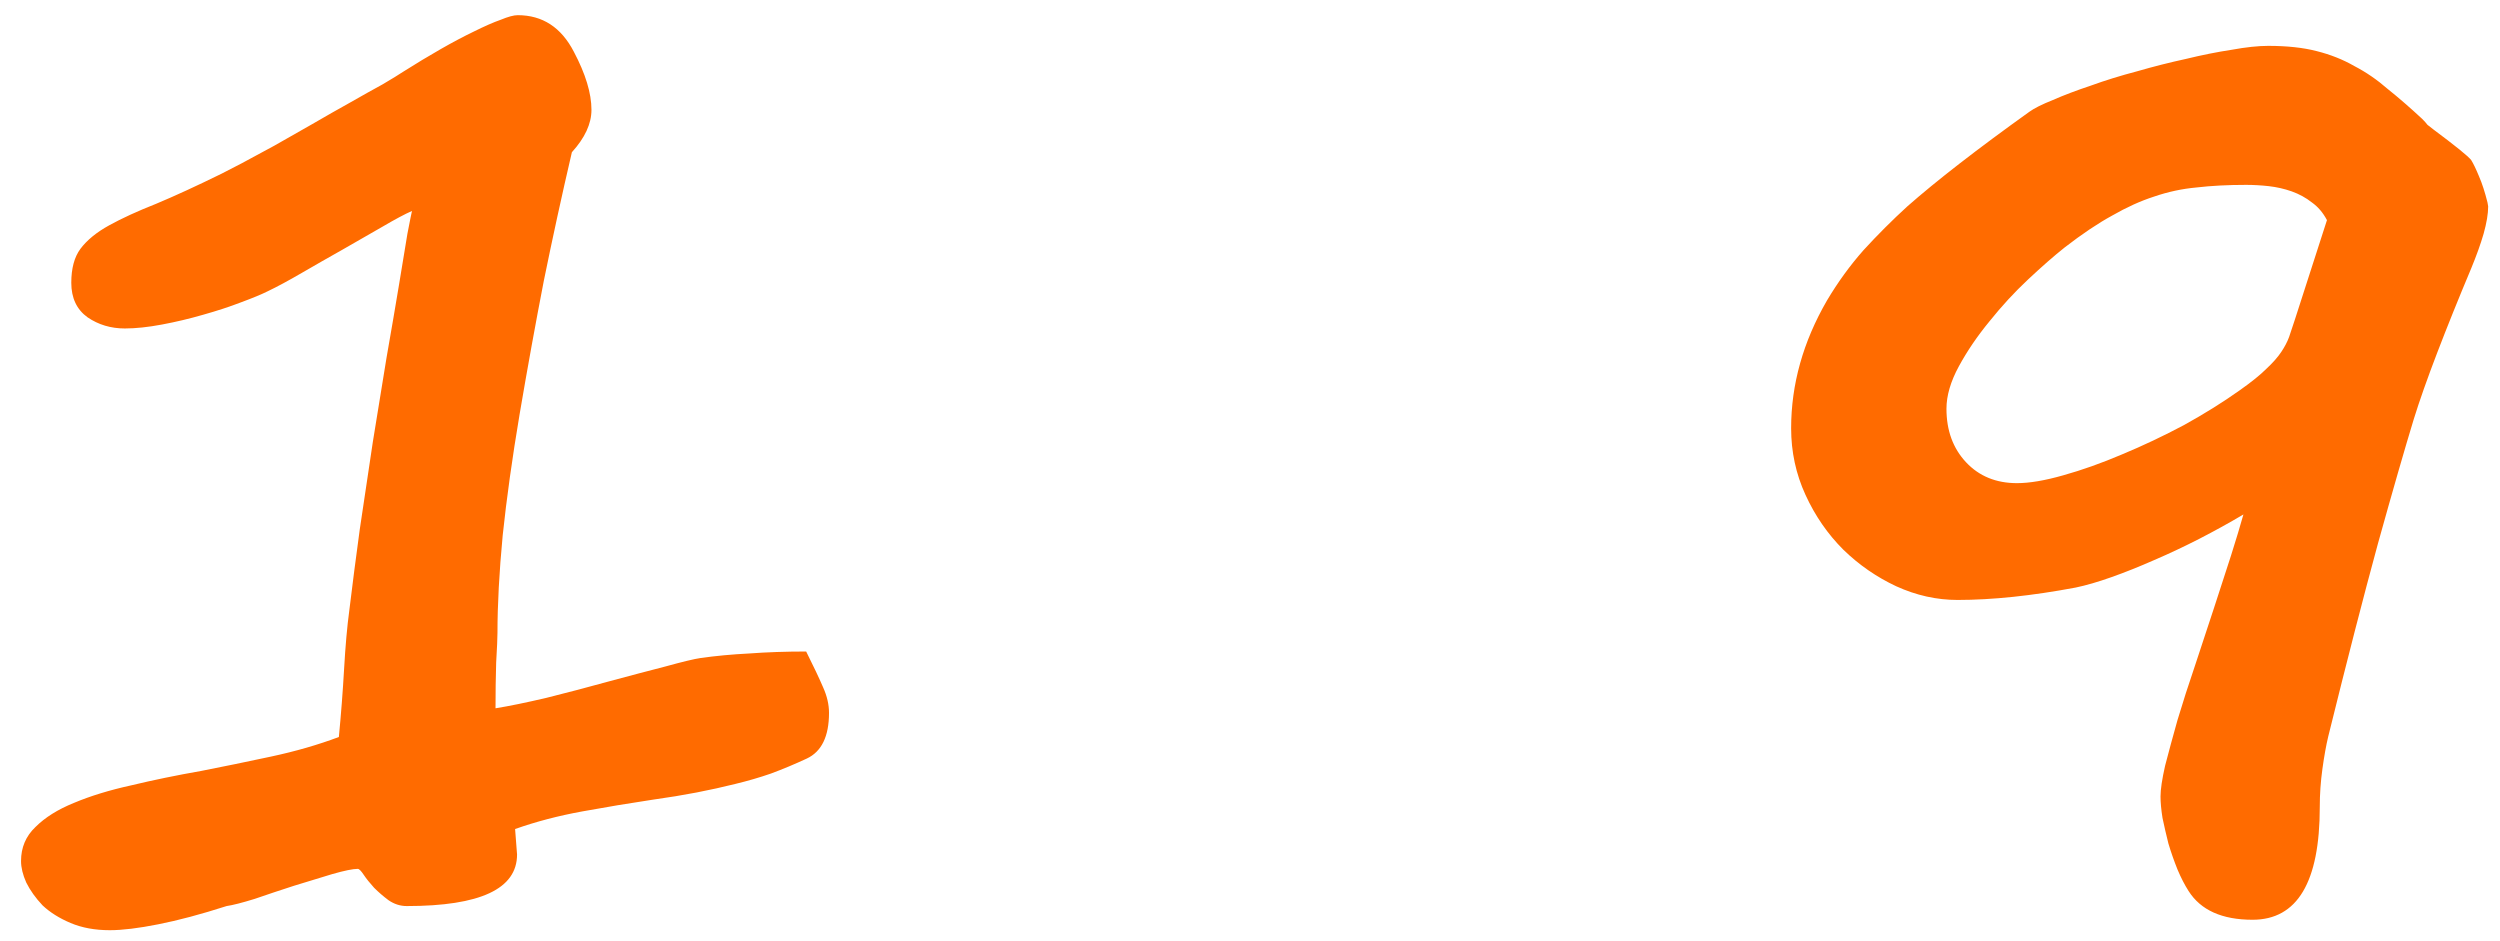 <?xml version="1.0" encoding="UTF-8"?> <svg xmlns="http://www.w3.org/2000/svg" width="101" height="38" viewBox="0 0 101 38" fill="none"> <path d="M33.492 28.8C33.492 29.749 33.193 30.364 32.596 30.645C32.103 30.874 31.62 31.076 31.145 31.252C30.689 31.41 30.205 31.551 29.695 31.674C29.203 31.797 28.685 31.911 28.14 32.017C27.595 32.122 27.006 32.219 26.373 32.307C25.441 32.447 24.492 32.605 23.525 32.781C22.559 32.957 21.653 33.194 20.81 33.493L20.889 34.522C20.889 35.91 19.403 36.605 16.433 36.605C16.169 36.605 15.923 36.525 15.694 36.367C15.483 36.209 15.29 36.042 15.114 35.866C14.938 35.673 14.798 35.497 14.692 35.339C14.587 35.181 14.508 35.102 14.455 35.102C14.262 35.102 13.919 35.172 13.427 35.312C12.952 35.453 12.434 35.611 11.871 35.787C11.326 35.963 10.799 36.139 10.289 36.315C9.779 36.473 9.401 36.569 9.155 36.605C8.118 36.938 7.195 37.185 6.387 37.343C5.596 37.501 4.945 37.58 4.436 37.58C3.838 37.58 3.311 37.483 2.854 37.29C2.396 37.097 2.019 36.859 1.72 36.578C1.438 36.279 1.219 35.972 1.061 35.655C0.92 35.339 0.85 35.049 0.85 34.785C0.85 34.24 1.043 33.783 1.43 33.414C1.816 33.027 2.335 32.702 2.985 32.438C3.653 32.157 4.427 31.92 5.306 31.727C6.185 31.516 7.125 31.322 8.127 31.146C9.023 30.971 9.964 30.777 10.948 30.566C11.933 30.355 12.847 30.092 13.69 29.775C13.778 28.861 13.849 27.947 13.901 27.033C13.954 26.102 14.024 25.311 14.112 24.66C14.235 23.641 14.376 22.551 14.534 21.391C14.71 20.213 14.886 19.035 15.062 17.857C15.255 16.68 15.44 15.546 15.615 14.456C15.809 13.349 15.976 12.373 16.116 11.529C16.257 10.668 16.371 9.974 16.459 9.446C16.564 8.901 16.626 8.594 16.644 8.523C16.362 8.646 15.967 8.857 15.457 9.156C14.965 9.438 14.429 9.745 13.849 10.079C13.286 10.396 12.732 10.712 12.188 11.028C11.643 11.345 11.185 11.591 10.816 11.767C10.57 11.89 10.21 12.039 9.735 12.215C9.278 12.391 8.769 12.558 8.206 12.716C7.661 12.874 7.107 13.006 6.545 13.111C5.982 13.217 5.481 13.27 5.042 13.27C4.479 13.27 3.979 13.12 3.539 12.821C3.1 12.505 2.88 12.039 2.88 11.424C2.88 10.844 3.003 10.387 3.249 10.053C3.513 9.701 3.899 9.385 4.409 9.104C4.919 8.822 5.552 8.532 6.308 8.233C7.063 7.917 7.942 7.513 8.944 7.021C9.12 6.933 9.393 6.792 9.762 6.599C10.148 6.388 10.588 6.15 11.08 5.887C11.572 5.605 12.082 5.315 12.609 5.017C13.154 4.7 13.664 4.41 14.139 4.146C14.631 3.865 15.07 3.619 15.457 3.408C15.844 3.18 16.116 3.013 16.274 2.907C16.802 2.573 17.311 2.266 17.804 1.984C18.296 1.703 18.744 1.466 19.148 1.272C19.57 1.062 19.931 0.903 20.23 0.798C20.528 0.675 20.757 0.613 20.915 0.613C21.917 0.613 22.673 1.105 23.183 2.09C23.657 2.986 23.895 3.769 23.895 4.437C23.895 4.999 23.631 5.57 23.104 6.15C22.699 7.891 22.321 9.622 21.97 11.345C21.636 13.067 21.311 14.86 20.994 16.724C20.695 18.499 20.467 20.134 20.309 21.628C20.168 23.122 20.098 24.432 20.098 25.557C20.098 25.768 20.08 26.172 20.045 26.77C20.027 27.367 20.019 27.982 20.019 28.615C20.564 28.527 21.249 28.387 22.075 28.193C22.919 27.982 23.754 27.763 24.58 27.534C25.424 27.306 26.189 27.104 26.874 26.928C27.577 26.734 28.052 26.62 28.298 26.585C28.913 26.497 29.572 26.436 30.275 26.4C30.979 26.348 31.743 26.321 32.569 26.321C32.868 26.919 33.097 27.402 33.255 27.771C33.413 28.123 33.492 28.466 33.492 28.8ZM94.009 8.893C93.851 8.594 93.649 8.356 93.403 8.181C93.157 7.987 92.884 7.838 92.585 7.732C92.286 7.627 91.979 7.557 91.662 7.521C91.346 7.486 91.038 7.469 90.74 7.469C90.001 7.469 89.333 7.504 88.736 7.574C88.156 7.627 87.584 7.75 87.022 7.943C86.477 8.119 85.914 8.374 85.334 8.708C84.754 9.024 84.113 9.455 83.409 10C82.988 10.334 82.495 10.765 81.933 11.292C81.388 11.802 80.87 12.364 80.377 12.979C79.885 13.577 79.472 14.184 79.138 14.799C78.804 15.414 78.637 15.985 78.637 16.513C78.637 17.392 78.901 18.112 79.428 18.675C79.955 19.237 80.641 19.519 81.485 19.519C81.995 19.519 82.618 19.413 83.357 19.202C84.113 18.991 84.904 18.71 85.73 18.358C86.574 18.007 87.409 17.611 88.235 17.172C89.061 16.715 89.808 16.249 90.476 15.774C90.951 15.44 91.311 15.15 91.557 14.904C91.821 14.658 92.023 14.43 92.163 14.219C92.304 14.008 92.409 13.806 92.48 13.612C92.55 13.401 92.629 13.164 92.717 12.9L94.009 8.893ZM100.522 8.339C100.522 8.638 100.46 9.007 100.337 9.446C100.214 9.868 100.047 10.334 99.836 10.844C99.326 12.057 98.87 13.19 98.465 14.245C98.061 15.3 97.745 16.196 97.516 16.935C97.147 18.148 96.663 19.826 96.066 21.971C95.486 24.098 94.818 26.69 94.062 29.749C93.974 30.118 93.895 30.558 93.825 31.067C93.754 31.577 93.719 32.087 93.719 32.597C93.719 35.638 92.814 37.158 91.003 37.158C89.773 37.158 88.911 36.772 88.419 35.998C88.261 35.752 88.112 35.462 87.971 35.128C87.83 34.776 87.707 34.425 87.602 34.073C87.514 33.722 87.435 33.379 87.365 33.045C87.312 32.711 87.285 32.421 87.285 32.175C87.285 31.894 87.347 31.48 87.47 30.936C87.611 30.391 87.778 29.775 87.971 29.09C88.182 28.387 88.419 27.648 88.683 26.875C88.947 26.084 89.201 25.311 89.448 24.555C89.694 23.799 89.922 23.096 90.133 22.445C90.344 21.777 90.511 21.224 90.634 20.784C90.072 21.118 89.483 21.443 88.868 21.76C88.252 22.076 87.637 22.366 87.022 22.63C86.424 22.894 85.853 23.122 85.308 23.315C84.763 23.509 84.28 23.649 83.858 23.737C82.082 24.071 80.492 24.238 79.085 24.238C78.242 24.238 77.415 24.054 76.607 23.685C75.816 23.315 75.104 22.823 74.471 22.208C73.838 21.575 73.328 20.837 72.942 19.993C72.555 19.149 72.362 18.253 72.362 17.304C72.362 15.528 72.845 13.806 73.812 12.136C74.251 11.398 74.743 10.721 75.288 10.105C75.851 9.49 76.44 8.901 77.055 8.339C78.233 7.302 79.876 6.027 81.986 4.516C82.179 4.375 82.495 4.217 82.935 4.041C83.374 3.848 83.884 3.654 84.464 3.461C85.044 3.25 85.668 3.057 86.336 2.881C87.004 2.688 87.663 2.521 88.314 2.38C88.964 2.222 89.579 2.099 90.159 2.011C90.74 1.905 91.232 1.853 91.636 1.853C92.392 1.853 93.042 1.923 93.587 2.063C94.15 2.204 94.659 2.406 95.117 2.67C95.591 2.916 96.039 3.224 96.461 3.593C96.901 3.944 97.367 4.349 97.859 4.806C97.947 4.894 98.017 4.973 98.07 5.043C98.14 5.096 98.219 5.157 98.307 5.228C99.203 5.896 99.713 6.309 99.836 6.467C99.924 6.607 100.03 6.827 100.153 7.126C100.276 7.407 100.39 7.759 100.495 8.181L100.522 8.339Z" fill="#FF6B00"></path> </svg> 